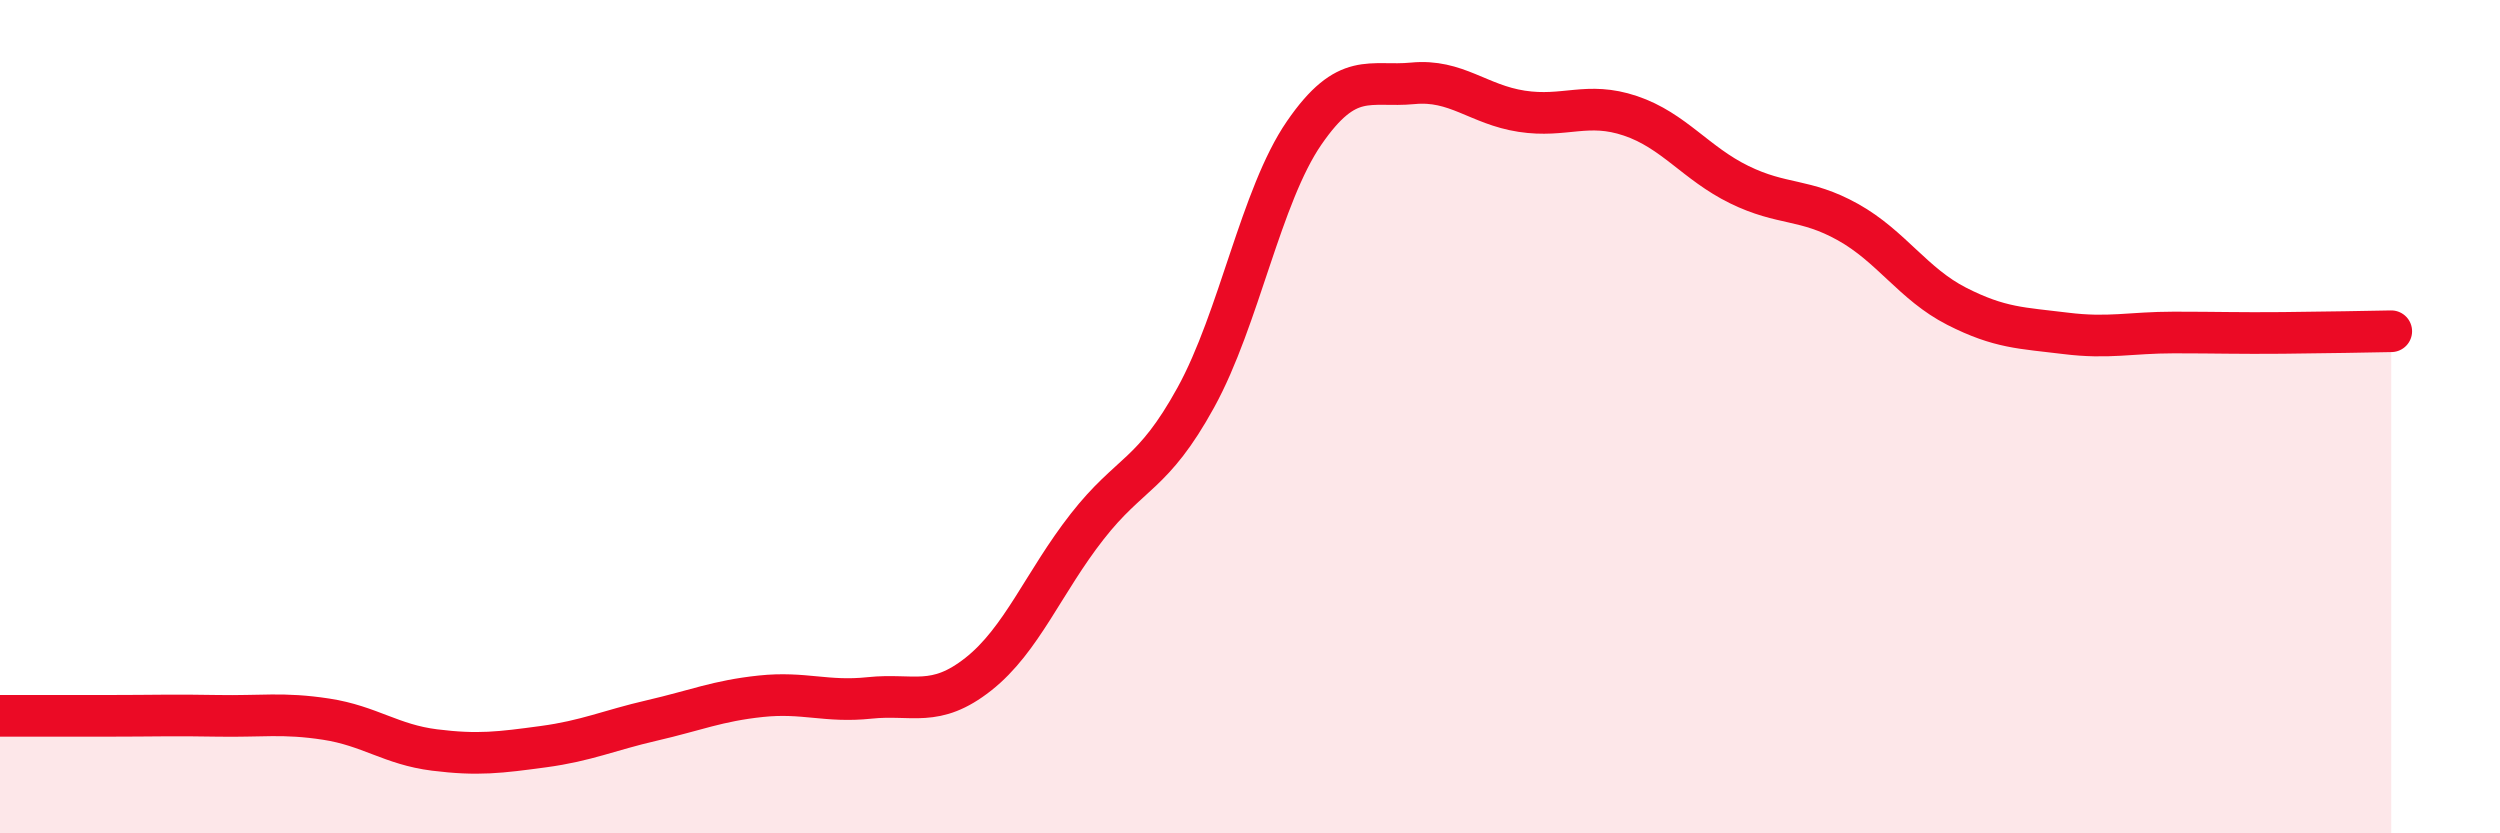 
    <svg width="60" height="20" viewBox="0 0 60 20" xmlns="http://www.w3.org/2000/svg">
      <path
        d="M 0,17.18 C 0.52,17.18 1.57,17.18 2.61,17.18 C 3.65,17.18 4.18,17.16 5.22,17.18 C 6.26,17.2 6.79,17.1 7.83,17.26 C 8.87,17.42 9.39,17.87 10.43,18 C 11.47,18.13 12,18.06 13.04,17.92 C 14.08,17.78 14.61,17.53 15.65,17.29 C 16.69,17.05 17.22,16.82 18.26,16.71 C 19.3,16.6 19.83,16.86 20.87,16.75 C 21.91,16.64 22.44,17 23.48,16.18 C 24.52,15.36 25.05,13.97 26.09,12.64 C 27.13,11.31 27.66,11.43 28.7,9.54 C 29.74,7.65 30.26,4.7 31.3,3.19 C 32.34,1.68 32.87,2.1 33.91,2 C 34.95,1.9 35.48,2.51 36.52,2.67 C 37.56,2.83 38.09,2.43 39.13,2.78 C 40.17,3.13 40.7,3.92 41.74,4.43 C 42.78,4.94 43.31,4.75 44.35,5.33 C 45.39,5.91 45.92,6.82 46.96,7.35 C 48,7.88 48.53,7.87 49.57,8 C 50.61,8.13 51.13,7.98 52.17,7.98 C 53.21,7.98 53.74,8 54.78,7.99 C 55.82,7.98 56.87,7.96 57.39,7.95L57.39 20L0 20Z"
        fill="#EB0A25"
        opacity="0.1"
        stroke-linecap="round"
        stroke-linejoin="round"
      />
      <path
        d="M 0,17.18 C 0.52,17.18 1.57,17.18 2.61,17.18 C 3.65,17.18 4.18,17.16 5.22,17.18 C 6.26,17.2 6.79,17.1 7.83,17.26 C 8.87,17.42 9.39,17.87 10.43,18 C 11.47,18.13 12,18.06 13.04,17.92 C 14.08,17.78 14.61,17.53 15.65,17.29 C 16.69,17.05 17.22,16.82 18.26,16.71 C 19.3,16.6 19.83,16.86 20.87,16.75 C 21.91,16.64 22.44,17 23.48,16.18 C 24.52,15.36 25.05,13.97 26.09,12.64 C 27.13,11.31 27.66,11.43 28.7,9.54 C 29.74,7.65 30.26,4.7 31.3,3.19 C 32.34,1.68 32.87,2.1 33.91,2 C 34.95,1.9 35.48,2.51 36.52,2.67 C 37.56,2.83 38.09,2.43 39.13,2.78 C 40.17,3.13 40.7,3.92 41.74,4.43 C 42.78,4.94 43.31,4.75 44.35,5.33 C 45.39,5.91 45.92,6.82 46.96,7.35 C 48,7.88 48.53,7.87 49.57,8 C 50.61,8.13 51.13,7.98 52.17,7.98 C 53.21,7.98 53.74,8 54.78,7.99 C 55.82,7.98 56.87,7.96 57.39,7.95"
        stroke="#EB0A25"
        stroke-width="1"
        fill="none"
        stroke-linecap="round"
        stroke-linejoin="round"
      />
    </svg>
  